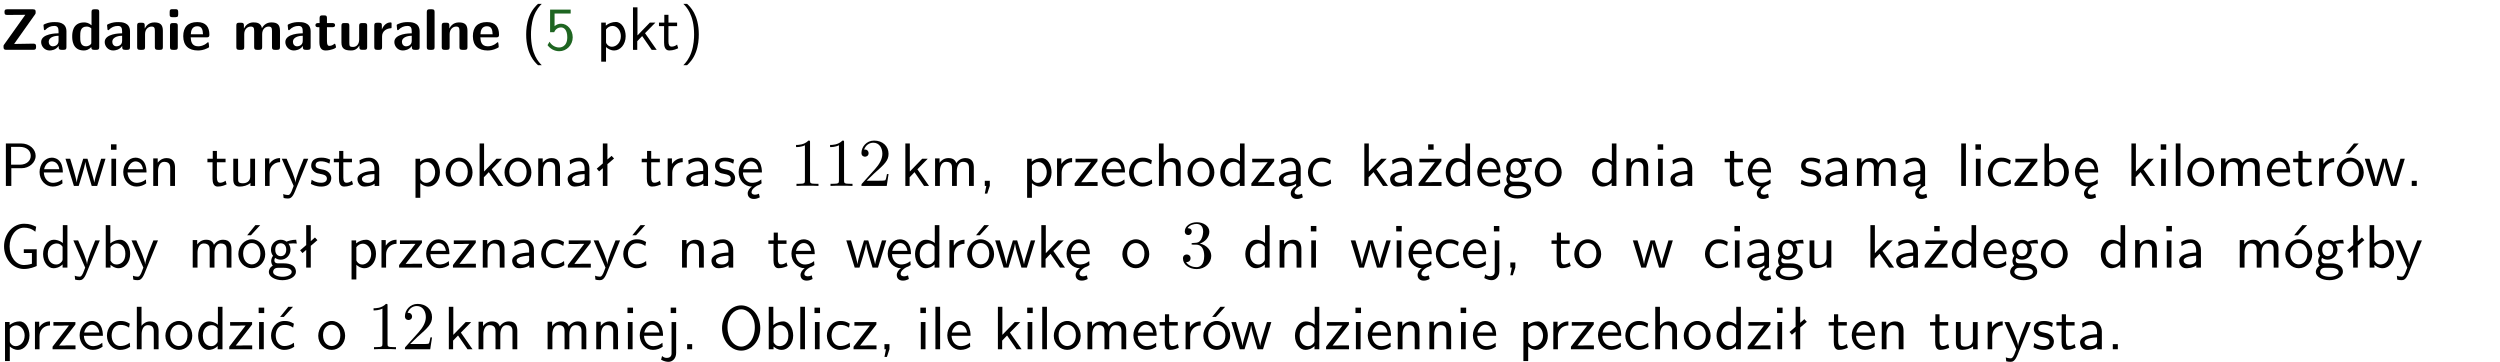 <?xml version="1.0" encoding="UTF-8"?>
<svg width="366pt" height="53pt" version="1.2" viewBox="0 0 366 53" xmlns="http://www.w3.org/2000/svg" xmlns:xlink="http://www.w3.org/1999/xlink">
 <defs>
  <symbol id="glyph0-1" overflow="visible">
   <path d="m5.141-5.203c0.078-0.109 0.078-0.125 0.078-0.312 0-0.234 0-0.422-0.406-0.422h-3.75c-0.359 0-0.406 0.141-0.406 0.422 0 0.406 0.172 0.406 0.516 0.406 0.75 0 1.484-0.016 2.234-0.016h0.297l-3.094 4.344c-0.094 0.109-0.094 0.125-0.094 0.297v0.078c0 0.297 0.094 0.406 0.422 0.406h3.922c0.328 0 0.422-0.109 0.422-0.406v-0.078c0-0.422-0.203-0.422-0.5-0.422-0.75 0-1.938 0.031-2.719 0.047z"/>
  </symbol>
  <symbol id="glyph0-2" overflow="visible">
   <path d="m3.969-2.703c0-1.359-1.297-1.359-1.719-1.359-0.406 0-0.844 0.031-1.406 0.266-0.188 0.078-0.234 0.109-0.234 0.203 0 0.062 0.062 0.547 0.062 0.625 0.016 0.047 0.062 0.094 0.109 0.094s0.078-0.031 0.094-0.047c0.375-0.391 0.797-0.578 1.328-0.578 0.469 0 0.609 0.281 0.609 0.781v0.297c-0.297 0-2.547 0.031-2.547 1.281 0 0.594 0.484 1.234 1.234 1.234 0.297 0 0.938-0.078 1.328-0.672v0.172c0 0.266 0.062 0.406 0.422 0.406h0.312c0.328 0 0.406-0.109 0.406-0.406zm-1.156 1.391c0 0.797-0.812 0.797-0.844 0.797-0.359 0-0.594-0.312-0.594-0.641 0-0.844 1.188-0.906 1.438-0.906z"/>
  </symbol>
  <symbol id="glyph0-3" overflow="visible">
   <path d="m4.266-5.531c0-0.281-0.047-0.406-0.406-0.406h-0.312c-0.328 0-0.406 0.109-0.406 0.406v1.938c-0.391-0.359-0.812-0.422-1.078-0.422-1.75 0-1.75 1.641-1.75 2.062 0 0.391 0 2.047 1.703 2.047 0.359 0 0.719-0.109 1.094-0.5 0 0.328 0.125 0.406 0.406 0.406h0.344c0.328 0 0.406-0.109 0.406-0.406zm-1.156 4.453c0 0.156 0 0.234-0.25 0.406-0.219 0.125-0.406 0.156-0.516 0.156-0.859 0-0.859-0.797-0.859-1.438s0-1.453 0.953-1.453c0.25 0 0.484 0.094 0.672 0.266z"/>
  </symbol>
  <symbol id="glyph0-4" overflow="visible">
   <path d="m4.281-2.781c0-0.891-0.375-1.234-1.25-1.234-0.906 0-1.281 0.656-1.391 0.875h-0.016v-0.422c0-0.281-0.062-0.406-0.406-0.406h-0.297c-0.312 0-0.406 0.094-0.406 0.406v3.156c0 0.297 0.094 0.406 0.406 0.406h0.344c0.328 0 0.406-0.109 0.406-0.406v-1.891c0-0.75 0.5-1.109 0.953-1.109 0.406 0 0.484 0.203 0.484 0.641v2.359c0 0.266 0.062 0.406 0.422 0.406h0.344c0.328 0 0.406-0.109 0.406-0.406z"/>
  </symbol>
  <symbol id="glyph0-5" overflow="visible">
   <path d="m0.875-5.953c-0.281 0-0.406 0.047-0.406 0.391v0.406c0 0.266 0.078 0.375 0.391 0.375h0.453c0.406 0 0.406-0.172 0.406-0.578s0-0.594-0.406-0.594zm0.781 2.438c0-0.266-0.062-0.406-0.406-0.406h-0.312c-0.312 0-0.422 0.094-0.422 0.406v3.109c0 0.297 0.094 0.406 0.422 0.406h0.312c0.328 0 0.406-0.109 0.406-0.406z"/>
  </symbol>
  <symbol id="glyph0-6" overflow="visible">
   <path d="m3.688-1.828c0.203 0 0.406-0.016 0.406-0.391 0-1.109-0.5-1.844-1.781-1.844-1.375 0-2.047 0.766-2.047 2.062 0 1.406 0.812 2.094 2.156 2.094 0.328 0 0.812-0.047 1.375-0.328 0.188-0.094 0.25-0.109 0.25-0.219 0-0.062-0.016-0.312-0.031-0.375-0.031-0.266-0.047-0.281-0.125-0.281-0.031 0-0.047 0-0.141 0.094-0.5 0.438-1.016 0.5-1.297 0.5-0.969 0-1.062-0.766-1.094-1.312zm-2.312-0.453c0.016-0.531 0.188-1.172 0.938-1.172 0.688 0 0.812 0.5 0.844 1.172z"/>
  </symbol>
  <symbol id="glyph0-7" overflow="visible">
   <path d="m6.906-2.781c0-0.891-0.375-1.234-1.25-1.234-0.609 0-1.078 0.281-1.391 0.844-0.141-0.812-0.859-0.844-1.219-0.844-0.172 0-0.531 0-0.922 0.281-0.266 0.203-0.422 0.469-0.484 0.594h-0.016v-0.422c0-0.281-0.062-0.406-0.406-0.406h-0.297c-0.312 0-0.406 0.094-0.406 0.406v3.156c0 0.297 0.094 0.406 0.406 0.406h0.344c0.328 0 0.406-0.109 0.406-0.406v-1.891c0-0.781 0.531-1.109 0.953-1.109 0.406 0 0.5 0.188 0.5 0.641v2.359c0 0.297 0.094 0.406 0.406 0.406h0.344c0.328 0 0.422-0.109 0.422-0.406v-1.891c0-0.781 0.516-1.109 0.938-1.109 0.406 0 0.5 0.188 0.5 0.641v2.359c0 0.297 0.094 0.406 0.406 0.406h0.344c0.328 0 0.422-0.109 0.422-0.406z"/>
  </symbol>
  <symbol id="glyph0-8" overflow="visible">
   <path d="m1.859-3.312h0.766c0.109 0 0.422 0 0.422-0.297 0-0.312-0.312-0.312-0.422-0.312h-0.766v-0.703c0-0.281-0.047-0.422-0.406-0.422h-0.266c-0.312 0-0.406 0.094-0.406 0.422v0.703h-0.203c-0.094 0-0.406 0-0.406 0.312 0 0.297 0.312 0.297 0.406 0.297h0.172v2.172c0 0.859 0.312 1.234 0.906 1.234 0.078 0 0.453 0 0.891-0.141 0.156-0.031 0.641-0.188 0.641-0.359 0-0.016-0.016-0.078-0.062-0.266-0.047-0.172-0.062-0.219-0.141-0.219-0.031 0-0.047 0.016-0.094 0.062-0.094 0.062-0.328 0.25-0.688 0.25-0.203 0-0.344-0.141-0.344-0.703z"/>
  </symbol>
  <symbol id="glyph0-9" overflow="visible">
   <path d="m4.281-3.516c0-0.266-0.062-0.406-0.406-0.406h-0.344c-0.328 0-0.422 0.109-0.422 0.406v2.031c0 0.562-0.297 1.062-0.906 1.062-0.469 0-0.531-0.125-0.531-0.578v-2.516c0-0.266-0.047-0.406-0.406-0.406h-0.344c-0.312 0-0.406 0.094-0.406 0.406v2.438c0 0.922 0.5 1.172 1.391 1.172 0.219 0 0.828 0 1.234-0.734v0.234c0 0.266 0.062 0.406 0.406 0.406h0.328c0.328 0 0.406-0.109 0.406-0.406z"/>
  </symbol>
  <symbol id="glyph0-10" overflow="visible">
   <path d="m1.656-1.969c0-0.812 0.688-1.141 1.219-1.188 0.156 0 0.172 0 0.172-0.219v-0.406c0-0.172 0-0.234-0.156-0.234-0.234 0-0.859 0.078-1.266 1.016v-0.562c0-0.281-0.062-0.406-0.422-0.406h-0.266c-0.312 0-0.422 0.094-0.422 0.406v3.156c0 0.297 0.094 0.406 0.422 0.406h0.312c0.328 0 0.406-0.109 0.406-0.406z"/>
  </symbol>
  <symbol id="glyph0-11" overflow="visible">
   <path d="m1.656-5.531c0-0.281-0.062-0.406-0.406-0.406h-0.312c-0.312 0-0.422 0.094-0.422 0.406v5.125c0 0.297 0.094 0.406 0.422 0.406h0.312c0.328 0 0.406-0.109 0.406-0.406z"/>
  </symbol>
  <symbol id="glyph1-1" overflow="visible">
   <path d="m2.438-6.734c-0.297 0.281-0.891 0.828-1.312 1.922-0.359 0.969-0.422 1.922-0.422 2.562 0 2.906 1.297 4.094 1.734 4.5h0.547c-0.438-0.438-1.578-1.594-1.578-4.5 0-0.5 0.031-1.547 0.391-2.609 0.375-1.031 0.891-1.578 1.188-1.875z"/>
  </symbol>
  <symbol id="glyph1-2" overflow="visible">
   <path d="m1.375-5.312h2.359v-0.578h-3.016v3.312h0.594c0.156-0.359 0.484-0.703 1.016-0.703 0.422 0 0.906 0.359 0.906 1.438 0 1.5-1.094 1.5-1.188 1.5-0.594 0-1.141-0.359-1.406-0.844l-0.297 0.5c0.375 0.516 1 0.891 1.719 0.891 1.062 0 1.969-0.891 1.969-2.031 0-1.109-0.781-2-1.703-2-0.359 0-0.703 0.141-0.953 0.359z"/>
  </symbol>
  <symbol id="glyph1-3" overflow="visible">
   <path d="m1.438-0.406c0.281 0.25 0.672 0.5 1.203 0.5 0.875 0 1.672-0.875 1.672-2.094 0-1.078-0.578-2.078-1.438-2.078-0.531 0-1.047 0.188-1.469 0.531v-0.438h-0.672v5.719h0.703zm0-2.578c0.219-0.312 0.562-0.516 0.953-0.516 0.672 0 1.219 0.672 1.219 1.5 0 0.922-0.641 1.547-1.312 1.547-0.344 0-0.594-0.172-0.766-0.422-0.094-0.125-0.094-0.141-0.094-0.312z"/>
  </symbol>
  <symbol id="glyph1-4" overflow="visible">
   <path d="m2.516-2.438 1.516-1.547h-0.812l-1.812 1.875v-4.109h-0.656v6.219h0.625v-1.266l0.719-0.75 1.391 2.016h0.734z"/>
  </symbol>
  <symbol id="glyph1-5" overflow="visible">
   <path d="m1.562-3.469h1.266v-0.516h-1.266v-1.141h-0.609v1.141h-0.781v0.516h0.75v2.406c0 0.531 0.125 1.156 0.75 1.156s1.078-0.219 1.312-0.328l-0.156-0.531c-0.234 0.188-0.516 0.297-0.797 0.297-0.344 0-0.469-0.281-0.469-0.75z"/>
  </symbol>
  <symbol id="glyph1-6" overflow="visible">
   <path d="m1.047 2.25c0.297-0.281 0.891-0.828 1.297-1.922 0.359-0.969 0.422-1.922 0.422-2.578 0-2.891-1.281-4.078-1.719-4.484h-0.547c0.438 0.438 1.578 1.594 1.578 4.484 0 0.516-0.031 1.562-0.406 2.625-0.359 1.031-0.875 1.578-1.172 1.875z"/>
  </symbol>
  <symbol id="glyph1-7" overflow="visible">
   <path d="m3.156-2.594c1.109 0 2.062-0.812 2.062-1.812 0-0.969-0.891-1.812-2.125-1.812h-2.234v6.219h0.797v-2.594zm-0.266-3.125c1 0 1.609 0.547 1.609 1.312 0 0.703-0.578 1.297-1.609 1.297h-1.266v-2.609z"/>
  </symbol>
  <symbol id="glyph1-8" overflow="visible">
   <path d="m3.719-1.969c0-0.297-0.016-0.969-0.359-1.516-0.375-0.547-0.922-0.656-1.25-0.656-0.984 0-1.797 0.953-1.797 2.109 0 1.188 0.859 2.125 1.938 2.125 0.562 0 1.078-0.203 1.422-0.469l-0.047-0.578c-0.562 0.469-1.156 0.5-1.359 0.5-0.719 0-1.297-0.625-1.328-1.516zm-2.734-0.484c0.141-0.688 0.625-1.141 1.125-1.141 0.469 0 0.969 0.312 1.094 1.141z"/>
  </symbol>
  <symbol id="glyph1-9" overflow="visible">
   <path d="m5.984-3.984h-0.641l-0.578 1.906c-0.109 0.312-0.375 1.203-0.422 1.594-0.031-0.281-0.266-1.078-0.422-1.594l-0.578-1.906h-0.625l-0.516 1.688c-0.094 0.312-0.406 1.344-0.438 1.797-0.047-0.422-0.344-1.438-0.484-1.938l-0.469-1.547h-0.688l1.234 3.984h0.703c0.047-0.141 0.359-1.141 0.562-1.844 0.125-0.422 0.375-1.297 0.391-1.641h0.016c0.016 0.25 0.172 0.875 0.281 1.266l0.656 2.219h0.797z"/>
  </symbol>
  <symbol id="glyph1-10" overflow="visible">
   <path d="m1.469-6.094h-0.812v0.797h0.812zm-0.062 2.109h-0.688v3.984h0.688z"/>
  </symbol>
  <symbol id="glyph1-11" overflow="visible">
   <path d="m3.906-2.672c0-0.594-0.141-1.406-1.234-1.406-0.812 0-1.25 0.609-1.297 0.672v-0.625h-0.656v4.031h0.703v-2.203c0-0.594 0.234-1.328 0.906-1.328 0.859 0 0.875 0.641 0.875 0.922v2.609h0.703z"/>
  </symbol>
  <symbol id="glyph1-12" overflow="visible">
   <path d="m3.906-3.984h-0.703v2.609c0 0.672-0.5 0.984-1.078 0.984-0.641 0-0.703-0.234-0.703-0.625v-2.969h-0.703v3c0 0.656 0.219 1.078 0.953 1.078 0.484 0 1.125-0.141 1.562-0.531v0.438h0.672z"/>
  </symbol>
  <symbol id="glyph1-13" overflow="visible">
   <path d="m1.406-1.922c0-0.891 0.641-1.547 1.531-1.562v-0.594c-0.797 0-1.297 0.453-1.578 0.859v-0.812h-0.625v4.031h0.672z"/>
  </symbol>
  <symbol id="glyph1-14" overflow="visible">
   <path d="m4-3.984h-0.672c-1.172 2.859-1.188 3.266-1.188 3.469h-0.016c-0.047-0.594-0.766-2.266-0.812-2.344l-0.484-1.125h-0.703l1.734 3.984c-0.094 0.281-0.281 0.719-0.312 0.812-0.234 0.516-0.391 0.516-0.516 0.516-0.141 0-0.438-0.031-0.703-0.141l0.062 0.578c0.188 0.047 0.438 0.078 0.641 0.078 0.312 0 0.641-0.109 1.016-1.031z"/>
  </symbol>
  <symbol id="glyph1-15" overflow="visible">
   <path d="m3.078-3.844c-0.469-0.219-0.828-0.297-1.297-0.297-0.219 0-1.484 0-1.484 1.188 0 0.438 0.266 0.719 0.484 0.891 0.281 0.203 0.469 0.234 0.969 0.328 0.328 0.062 0.844 0.172 0.844 0.656 0 0.609-0.703 0.609-0.844 0.609-0.734 0-1.234-0.328-1.391-0.438l-0.109 0.609c0.281 0.141 0.781 0.391 1.516 0.391 0.156 0 0.641 0 1.031-0.281 0.281-0.219 0.438-0.578 0.438-0.953 0-0.5-0.344-0.812-0.359-0.828-0.344-0.312-0.594-0.375-1.031-0.453-0.5-0.094-0.906-0.188-0.906-0.625 0-0.562 0.641-0.562 0.75-0.562 0.297 0 0.766 0.047 1.281 0.344z"/>
  </symbol>
  <symbol id="glyph1-16" overflow="visible">
   <path d="m3.578-2.594c0-0.906-0.656-1.547-1.484-1.547-0.578 0-0.984 0.156-1.406 0.391l0.062 0.594c0.453-0.328 0.906-0.453 1.344-0.453 0.422 0 0.781 0.359 0.781 1.031v0.375c-1.344 0.031-2.484 0.406-2.484 1.188 0 0.391 0.25 1.109 1.031 1.109 0.125 0 0.969-0.016 1.484-0.422v0.328h0.672zm-0.703 1.406c0 0.172 0 0.391-0.297 0.562-0.266 0.172-0.609 0.172-0.703 0.172-0.438 0-0.828-0.203-0.828-0.578 0-0.625 1.453-0.688 1.828-0.703z"/>
  </symbol>
  <symbol id="glyph1-17" overflow="visible">
   <path d="m4.203-1.969c0-1.203-0.891-2.172-1.953-2.172-1.109 0-1.984 1-1.984 2.172s0.922 2.062 1.969 2.062c1.078 0 1.969-0.906 1.969-2.062zm-1.969 1.5c-0.625 0-1.266-0.516-1.266-1.594s0.688-1.531 1.266-1.531c0.625 0 1.266 0.469 1.266 1.531s-0.609 1.594-1.266 1.594z"/>
  </symbol>
  <symbol id="glyph1-18" overflow="visible">
   <path d="m2.516-4.406-0.609 0.531v-2.344h-0.672v2.922l-0.891 0.766 0.344 0.406 0.547-0.469v2.594h0.672v-3.188l0.969-0.828z"/>
  </symbol>
  <symbol id="glyph1-19" overflow="visible">
   <path d="m0.984-2.453c0.141-0.688 0.625-1.141 1.125-1.141 0.469 0 0.969 0.312 1.094 1.141zm1.219 3.391c0-0.406 0.391-0.734 0.797-0.969 0.266-0.078 0.484-0.203 0.672-0.344l-0.047-0.578c-0.562 0.469-1.156 0.5-1.359 0.5-0.719 0-1.297-0.625-1.328-1.516h2.781c0-0.297-0.016-0.969-0.359-1.516-0.375-0.547-0.922-0.656-1.25-0.656-0.984 0-1.797 0.953-1.797 2.109 0 1.188 0.859 2.125 1.938 2.125-0.359 0.25-0.641 0.656-0.609 1.047 0.016 0.391 0.281 0.766 0.891 0.766 0.297 0 0.516-0.062 0.875-0.234l-0.125-0.531c-0.203 0.094-0.406 0.141-0.594 0.141-0.25-0.031-0.469-0.078-0.484-0.344z"/>
  </symbol>
  <symbol id="glyph1-20" overflow="visible">
   <path d="m6.391-2.672c0-0.609-0.141-1.406-1.219-1.406-0.547 0-1.016 0.25-1.344 0.734-0.234-0.688-0.859-0.734-1.141-0.734-0.656 0-1.078 0.359-1.312 0.688v-0.641h-0.656v4.031h0.703v-2.203c0-0.609 0.25-1.328 0.906-1.328 0.844 0 0.875 0.578 0.875 0.922v2.609h0.703v-2.203c0-0.609 0.25-1.328 0.906-1.328 0.844 0 0.875 0.578 0.875 0.922v2.609h0.703z"/>
  </symbol>
  <symbol id="glyph1-21" overflow="visible">
   <path d="m1.609-0.016v-0.734h-0.734v0.75h0.219l-0.219 1.125h0.359z"/>
  </symbol>
  <symbol id="glyph1-22" overflow="visible">
   <path d="m3.594-3.625v-0.359h-3.219v0.531h1.25c0.109 0 0.219-0.016 0.328-0.016h0.688l-2.391 3.094v0.375h3.359v-0.562h-1.328c-0.109 0-0.203 0.016-0.312 0.016h-0.766z"/>
  </symbol>
  <symbol id="glyph1-23" overflow="visible">
   <path d="m3.672-3.75c-0.531-0.297-0.828-0.391-1.375-0.391-1.25 0-1.969 1.094-1.969 2.156 0 1.109 0.812 2.078 1.938 2.078 0.484 0 0.969-0.125 1.453-0.453l-0.047-0.594c-0.469 0.359-0.953 0.484-1.406 0.484-0.734 0-1.25-0.656-1.25-1.531 0-0.703 0.344-1.562 1.297-1.562 0.453 0 0.766 0.078 1.25 0.391z"/>
  </symbol>
  <symbol id="glyph1-24" overflow="visible">
   <path d="m3.906-2.672c0-0.594-0.141-1.406-1.234-1.406-0.562 0-0.984 0.281-1.266 0.641v-2.781h-0.688v6.219h0.703v-2.203c0-0.594 0.234-1.328 0.906-1.328 0.859 0 0.875 0.641 0.875 0.922v2.609h0.703z"/>
  </symbol>
  <symbol id="glyph1-25" overflow="visible">
   <path d="m3.891-6.219h-0.672v2.625c-0.469-0.391-0.969-0.484-1.312-0.484-0.891 0-1.578 0.938-1.578 2.094 0 1.172 0.688 2.078 1.531 2.078 0.297 0 0.828-0.078 1.328-0.562v0.469h0.703zm-0.703 4.969c0 0.125 0 0.297-0.297 0.547-0.203 0.188-0.422 0.25-0.656 0.25-0.562 0-1.219-0.422-1.219-1.531 0-1.188 0.781-1.547 1.312-1.547 0.391 0 0.672 0.203 0.859 0.484z"/>
  </symbol>
  <symbol id="glyph1-26" overflow="visible">
   <path d="m2.875-1.188c0 0.172 0 0.391-0.297 0.562-0.266 0.172-0.609 0.172-0.703 0.172-0.438 0-0.828-0.203-0.828-0.578 0-0.625 1.453-0.688 1.828-0.703zm-0.188 2.125c0-0.406 0.375-0.703 0.797-0.938h0.094v-2.594c0-0.906-0.656-1.547-1.484-1.547-0.578 0-0.984 0.156-1.406 0.391l0.062 0.594c0.453-0.328 0.906-0.453 1.344-0.453 0.422 0 0.781 0.359 0.781 1.031v0.375c-1.344 0.031-2.484 0.406-2.484 1.188 0 0.391 0.25 1.109 1.031 1.109 0.125 0 0.969-0.016 1.484-0.422v0.328c-0.453 0.25-0.812 0.688-0.781 1.141 0.016 0.391 0.281 0.766 0.891 0.766 0.297 0 0.516-0.062 0.875-0.234l-0.125-0.531c-0.203 0.094-0.406 0.141-0.594 0.141-0.25-0.031-0.469-0.078-0.484-0.344z"/>
  </symbol>
  <symbol id="glyph1-27" overflow="visible">
   <path d="m3.594-3.625v-0.359h-3.219v0.531h1.25c0.109 0 0.219-0.016 0.328-0.016h0.688l-2.391 3.094v0.375h3.359v-0.562h-1.328c-0.109 0-0.203 0.016-0.312 0.016h-0.766zm-1.141-2.469h-0.797v0.797h0.797z"/>
  </symbol>
  <symbol id="glyph1-28" overflow="visible">
   <path d="m3.156-3.5c0.203 0 0.453-0.047 0.672-0.047 0.156 0 0.5 0.031 0.516 0.031l-0.094-0.562c-0.625 0-1.141 0.172-1.422 0.281-0.188-0.156-0.484-0.281-0.844-0.281-0.781 0-1.422 0.641-1.422 1.453 0 0.344 0.109 0.656 0.297 0.891-0.266 0.375-0.266 0.719-0.266 0.766 0 0.234 0.078 0.5 0.234 0.688-0.469 0.266-0.578 0.688-0.578 0.922 0 0.672 0.891 1.203 1.984 1.203 1.109 0 1.984-0.531 1.984-1.219 0-1.25-1.5-1.25-1.844-1.25h-0.781c-0.125 0-0.531 0-0.531-0.469 0-0.094 0.047-0.25 0.109-0.328 0.188 0.141 0.484 0.266 0.812 0.266 0.812 0 1.438-0.672 1.438-1.469 0-0.422-0.203-0.75-0.297-0.891zm-1.172 1.828c-0.328 0-0.797-0.203-0.797-0.953 0-0.734 0.469-0.938 0.797-0.938 0.391 0 0.812 0.25 0.812 0.938 0 0.703-0.422 0.953-0.812 0.953zm0.406 1.703c0.188 0 1.203 0 1.203 0.609 0 0.406-0.609 0.703-1.344 0.703s-1.375-0.281-1.375-0.703c0-0.031 0-0.609 0.703-0.609z"/>
  </symbol>
  <symbol id="glyph1-29" overflow="visible">
   <path d="m1.406-6.219h-0.688v6.219h0.688z"/>
  </symbol>
  <symbol id="glyph1-30" overflow="visible">
   <path d="m1.406-6.219h-0.672v6.219h0.703v-0.406c0.219 0.188 0.594 0.5 1.203 0.5 0.891 0 1.672-0.891 1.672-2.094 0-1.109-0.625-2.078-1.453-2.078-0.359 0-0.906 0.094-1.453 0.531zm0.031 3.219c0.141-0.219 0.469-0.531 0.953-0.531 0.531 0 1.219 0.391 1.219 1.531 0 1.172-0.75 1.547-1.297 1.547-0.359 0-0.656-0.156-0.875-0.562z"/>
  </symbol>
  <symbol id="glyph1-31" overflow="visible">
   <path d="m4.203-1.969c0-1.203-0.891-2.172-1.953-2.172-1.109 0-1.984 1-1.984 2.172s0.922 2.062 1.969 2.062c1.078 0 1.969-0.906 1.969-2.062zm-1.969 1.5c-0.625 0-1.266-0.516-1.266-1.594s0.688-1.531 1.266-1.531c0.625 0 1.266 0.469 1.266 1.531s-0.609 1.594-1.266 1.594zm1.234-5.75h-0.703l-1.203 1.484h0.547z"/>
  </symbol>
  <symbol id="glyph1-32" overflow="visible">
   <path d="m1.609-0.75h-0.734v0.75h0.734z"/>
  </symbol>
  <symbol id="glyph1-33" overflow="visible">
   <path d="m5.375-2.688h-1.891v0.547h1.188v1.578c-0.5 0.156-0.938 0.188-1.156 0.188-1.219 0-2.109-1.25-2.109-2.734s0.891-2.734 2.109-2.734c0.578 0 1.094 0.125 1.656 0.594l0.125-0.734c-0.484-0.219-0.922-0.438-1.766-0.438-1.688 0-2.938 1.531-2.938 3.312 0 1.828 1.297 3.312 2.906 3.312 0.891 0 1.594-0.312 1.875-0.438z"/>
  </symbol>
  <symbol id="glyph1-34" overflow="visible">
   <path d="m3.672-3.75c-0.531-0.297-0.828-0.391-1.375-0.391-1.25 0-1.969 1.094-1.969 2.156 0 1.109 0.812 2.078 1.938 2.078 0.484 0 0.969-0.125 1.453-0.453l-0.047-0.594c-0.469 0.359-0.953 0.484-1.406 0.484-0.734 0-1.25-0.656-1.25-1.531 0-0.703 0.344-1.562 1.297-1.562 0.453 0 0.766 0.078 1.25 0.391zm-0.125-2.469h-0.688l-1.203 1.484h0.547z"/>
  </symbol>
  <symbol id="glyph1-35" overflow="visible">
   <path d="m1.656-6.094h-0.797v0.797h0.797zm-2.203 7.625c0.438 0.25 0.844 0.312 1.078 0.312 0.562 0 1.125-0.469 1.125-1.312v-4.516h-0.672v4.594c0 0.578-0.453 0.656-0.703 0.656-0.266 0-0.5-0.094-0.688-0.281z"/>
  </symbol>
  <symbol id="glyph1-36" overflow="visible">
   <path d="m6.094-3.094c0-1.891-1.297-3.328-2.797-3.328-1.516 0-2.797 1.469-2.797 3.328 0 1.906 1.328 3.297 2.797 3.297 1.5 0 2.797-1.406 2.797-3.297zm-2.797 2.703c-1.047 0-2-1.109-2-2.844 0-1.641 0.984-2.609 2-2.609 1.031 0 2 1.016 2 2.609 0 1.75-0.969 2.844-2 2.844z"/>
  </symbol>
  <symbol id="glyph2-1" overflow="visible">
   <path d="m2.938-6.375c0-0.25 0-0.266-0.234-0.266-0.625 0.641-1.5 0.641-1.812 0.641v0.312c0.203 0 0.781 0 1.297-0.266v5.172c0 0.359-0.031 0.469-0.922 0.469h-0.312v0.312c0.344-0.031 1.203-0.031 1.609-0.031 0.391 0 1.266 0 1.609 0.031v-0.312h-0.312c-0.906 0-0.922-0.109-0.922-0.469z"/>
  </symbol>
  <symbol id="glyph2-2" overflow="visible">
   <path d="m4.469-1.734h-0.234c-0.062 0.297-0.125 0.734-0.234 0.891-0.062 0.078-0.719 0.078-0.938 0.078h-1.797l1.062-1.031c1.547-1.375 2.141-1.906 2.141-2.906 0-1.141-0.891-1.938-2.109-1.938-1.125 0-1.859 0.922-1.859 1.812 0 0.547 0.5 0.547 0.531 0.547 0.172 0 0.516-0.109 0.516-0.531 0-0.25-0.188-0.516-0.531-0.516-0.078 0-0.094 0-0.125 0.016 0.219-0.656 0.766-1.016 1.344-1.016 0.906 0 1.328 0.812 1.328 1.625 0 0.797-0.484 1.578-1.047 2.203l-1.906 2.125c-0.109 0.109-0.109 0.141-0.109 0.375h3.703z"/>
  </symbol>
  <symbol id="glyph2-3" overflow="visible">
   <path d="m2.891-3.516c0.812-0.266 1.391-0.953 1.391-1.75 0-0.812-0.875-1.375-1.828-1.375-1 0-1.766 0.594-1.766 1.359 0 0.328 0.219 0.516 0.516 0.516s0.5-0.219 0.5-0.516c0-0.484-0.469-0.484-0.609-0.484 0.297-0.5 0.953-0.625 1.312-0.625 0.422 0 0.969 0.219 0.969 1.109 0 0.125-0.031 0.703-0.281 1.141-0.297 0.484-0.641 0.516-0.891 0.516-0.078 0.016-0.312 0.031-0.391 0.031-0.078 0.016-0.141 0.031-0.141 0.125 0 0.109 0.062 0.109 0.234 0.109h0.438c0.812 0 1.188 0.672 1.188 1.656 0 1.359-0.688 1.641-1.125 1.641s-1.188-0.172-1.531-0.75c0.344 0.047 0.656-0.172 0.656-0.547 0-0.359-0.266-0.562-0.547-0.562-0.25 0-0.562 0.141-0.562 0.578 0 0.906 0.922 1.562 2.016 1.562 1.219 0 2.125-0.906 2.125-1.922 0-0.812-0.641-1.594-1.672-1.812z"/>
  </symbol>
  <clipPath id="clip1">
   <path d="m0 0h365.67v1h-365.67z"/>
  </clipPath>
 </defs>
 <g id="surface1">
  <g>
   <use y="7.296" xlink:href="#glyph0-1"/>
   <use x="5.759" y="7.296" xlink:href="#glyph0-2"/>
   <use x="10.257" y="7.296" xlink:href="#glyph0-3"/>
   <use x="15.065" y="7.296" xlink:href="#glyph0-2"/>
   <use x="19.563" y="7.296" xlink:href="#glyph0-4"/>
   <use x="24.371" y="7.296" xlink:href="#glyph0-5"/>
   <use x="26.56" y="7.296" xlink:href="#glyph0-6"/>
  </g>
  <g>
   <use x="34.084" y="7.296" xlink:href="#glyph0-7"/>
   <use x="41.51" y="7.296" xlink:href="#glyph0-2"/>
   <use x="46.008" y="7.296" xlink:href="#glyph0-8"/>
   <use x="49.471" y="7.296" xlink:href="#glyph0-9"/>
   <use x="54.279" y="7.296" xlink:href="#glyph0-10"/>
   <use x="57.467" y="7.296" xlink:href="#glyph0-2"/>
   <use x="61.966" y="7.296" xlink:href="#glyph0-11"/>
   <use x="64.156" y="7.296" xlink:href="#glyph0-4"/>
   <use x="68.963" y="7.296" xlink:href="#glyph0-6"/>
  </g>
  <g>
   <use x="76.328" y="7.296" xlink:href="#glyph1-1"/>
  </g>
  <g fill="#1e6521">
   <use x="79.815" y="7.296" xlink:href="#glyph1-2"/>
  </g>
  <g>
   <use x="87.284" y="7.296" xlink:href="#glyph1-3"/>
   <use x="91.917" y="7.296" xlink:href="#glyph1-4"/>
   <use x="96.301" y="7.296" xlink:href="#glyph1-5"/>
   <use x="99.538" y="7.296" xlink:href="#glyph1-6"/>
  </g>
  <g>
   <use y="27.221" xlink:href="#glyph1-7"/>
  </g>
  <g>
   <use x="5.478" y="27.221" xlink:href="#glyph1-8"/>
   <use x="9.462" y="27.221" xlink:href="#glyph1-9"/>
   <use x="15.589" y="27.221" xlink:href="#glyph1-10"/>
   <use x="17.731" y="27.221" xlink:href="#glyph1-8"/>
   <use x="21.716" y="27.221" xlink:href="#glyph1-11"/>
  </g>
  <g>
   <use x="30.195" y="27.221" xlink:href="#glyph1-5"/>
   <use x="33.433" y="27.221" xlink:href="#glyph1-12"/>
   <use x="38.066" y="27.221" xlink:href="#glyph1-13"/>
   <use x="41.13" y="27.221" xlink:href="#glyph1-14"/>
   <use x="45.264" y="27.221" xlink:href="#glyph1-15"/>
   <use x="48.701" y="27.221" xlink:href="#glyph1-5"/>
   <use x="51.939" y="27.221" xlink:href="#glyph1-16"/>
  </g>
  <g>
   <use x="60.095" y="27.221" xlink:href="#glyph1-3"/>
  </g>
  <g>
   <use x="64.979" y="27.221" xlink:href="#glyph1-17"/>
   <use x="69.462" y="27.221" xlink:href="#glyph1-4"/>
  </g>
  <g>
   <use x="73.594" y="27.221" xlink:href="#glyph1-17"/>
   <use x="78.078" y="27.221" xlink:href="#glyph1-11"/>
   <use x="82.711" y="27.221" xlink:href="#glyph1-16"/>
   <use x="87.02" y="27.221" xlink:href="#glyph1-18"/>
  </g>
  <g>
   <use x="93.775" y="27.221" xlink:href="#glyph1-5"/>
   <use x="97.013" y="27.221" xlink:href="#glyph1-13"/>
   <use x="100.077" y="27.221" xlink:href="#glyph1-16"/>
   <use x="104.386" y="27.221" xlink:href="#glyph1-15"/>
   <use x="107.823" y="27.221" xlink:href="#glyph1-19"/>
  </g>
  <g>
   <use x="115.651" y="27.221" xlink:href="#glyph2-1"/>
   <use x="120.632" y="27.221" xlink:href="#glyph2-1"/>
   <use x="125.614" y="27.221" xlink:href="#glyph2-2"/>
  </g>
  <g>
   <use x="131.791" y="27.221" xlink:href="#glyph1-4"/>
   <use x="136.175" y="27.221" xlink:href="#glyph1-20"/>
   <use x="143.298" y="27.221" xlink:href="#glyph1-21"/>
  </g>
  <g>
   <use x="149.635" y="27.221" xlink:href="#glyph1-3"/>
  </g>
  <g>
   <use x="154.017" y="27.221" xlink:href="#glyph1-13"/>
   <use x="157.081" y="27.221" xlink:href="#glyph1-22"/>
   <use x="160.978" y="27.221" xlink:href="#glyph1-8"/>
   <use x="164.963" y="27.221" xlink:href="#glyph1-23"/>
   <use x="168.948" y="27.221" xlink:href="#glyph1-24"/>
   <use x="173.581" y="27.221" xlink:href="#glyph1-17"/>
  </g>
  <g>
   <use x="178.315" y="27.221" xlink:href="#glyph1-25"/>
   <use x="182.948" y="27.221" xlink:href="#glyph1-22"/>
   <use x="186.846" y="27.221" xlink:href="#glyph1-26"/>
   <use x="191.155" y="27.221" xlink:href="#glyph1-23"/>
  </g>
  <g>
   <use x="198.986" y="27.221" xlink:href="#glyph1-4"/>
  </g>
  <g>
   <use x="203.119" y="27.221" xlink:href="#glyph1-16"/>
   <use x="207.428" y="27.221" xlink:href="#glyph1-27"/>
   <use x="211.326" y="27.221" xlink:href="#glyph1-25"/>
   <use x="215.959" y="27.221" xlink:href="#glyph1-8"/>
   <use x="219.943" y="27.221" xlink:href="#glyph1-28"/>
   <use x="224.426" y="27.221" xlink:href="#glyph1-17"/>
  </g>
  <g>
   <use x="232.756" y="27.221" xlink:href="#glyph1-25"/>
   <use x="237.389" y="27.221" xlink:href="#glyph1-11"/>
   <use x="242.022" y="27.221" xlink:href="#glyph1-10"/>
   <use x="244.164" y="27.221" xlink:href="#glyph1-16"/>
  </g>
  <g>
   <use x="252.32" y="27.221" xlink:href="#glyph1-5"/>
   <use x="255.558" y="27.221" xlink:href="#glyph1-19"/>
  </g>
  <g>
   <use x="263.389" y="27.221" xlink:href="#glyph1-15"/>
   <use x="266.826" y="27.221" xlink:href="#glyph1-16"/>
   <use x="271.135" y="27.221" xlink:href="#glyph1-20"/>
   <use x="278.258" y="27.221" xlink:href="#glyph1-26"/>
  </g>
  <g>
   <use x="286.405" y="27.221" xlink:href="#glyph1-29"/>
   <use x="288.547" y="27.221" xlink:href="#glyph1-10"/>
   <use x="290.689" y="27.221" xlink:href="#glyph1-23"/>
   <use x="294.674" y="27.221" xlink:href="#glyph1-22"/>
   <use x="298.571" y="27.221" xlink:href="#glyph1-30"/>
  </g>
  <g>
   <use x="303.455" y="27.221" xlink:href="#glyph1-19"/>
  </g>
  <g>
   <use x="311.287" y="27.221" xlink:href="#glyph1-4"/>
   <use x="315.67" y="27.221" xlink:href="#glyph1-10"/>
   <use x="317.812" y="27.221" xlink:href="#glyph1-29"/>
   <use x="319.954" y="27.221" xlink:href="#glyph1-17"/>
   <use x="324.438" y="27.221" xlink:href="#glyph1-20"/>
   <use x="331.561" y="27.221" xlink:href="#glyph1-8"/>
   <use x="335.545" y="27.221" xlink:href="#glyph1-5"/>
   <use x="338.783" y="27.221" xlink:href="#glyph1-13"/>
   <use x="341.847" y="27.221" xlink:href="#glyph1-31"/>
  </g>
  <g>
   <use x="346.079" y="27.221" xlink:href="#glyph1-9"/>
   <use x="352.206" y="27.221" xlink:href="#glyph1-32"/>
  </g>
  <g>
   <use y="39.176" xlink:href="#glyph1-33"/>
   <use x="5.978" y="39.176" xlink:href="#glyph1-25"/>
   <use x="10.611" y="39.176" xlink:href="#glyph1-14"/>
   <use x="14.745" y="39.176" xlink:href="#glyph1-30"/>
  </g>
  <g>
   <use x="19.127" y="39.176" xlink:href="#glyph1-14"/>
  </g>
  <g>
   <use x="27.494" y="39.176" xlink:href="#glyph1-20"/>
  </g>
  <g>
   <use x="34.626" y="39.176" xlink:href="#glyph1-31"/>
   <use x="39.109" y="39.176" xlink:href="#glyph1-28"/>
   <use x="43.592" y="39.176" xlink:href="#glyph1-18"/>
  </g>
  <g>
   <use x="50.733" y="39.176" xlink:href="#glyph1-3"/>
  </g>
  <g>
   <use x="55.115" y="39.176" xlink:href="#glyph1-13"/>
   <use x="58.178" y="39.176" xlink:href="#glyph1-22"/>
   <use x="62.076" y="39.176" xlink:href="#glyph1-8"/>
   <use x="66.061" y="39.176" xlink:href="#glyph1-22"/>
   <use x="69.959" y="39.176" xlink:href="#glyph1-11"/>
   <use x="74.591" y="39.176" xlink:href="#glyph1-16"/>
   <use x="78.901" y="39.176" xlink:href="#glyph1-23"/>
   <use x="82.885" y="39.176" xlink:href="#glyph1-22"/>
   <use x="86.783" y="39.176" xlink:href="#glyph1-14"/>
   <use x="90.918" y="39.176" xlink:href="#glyph1-34"/>
  </g>
  <g>
   <use x="99.134" y="39.176" xlink:href="#glyph1-11"/>
   <use x="103.767" y="39.176" xlink:href="#glyph1-16"/>
  </g>
  <g>
   <use x="112.318" y="39.176" xlink:href="#glyph1-5"/>
   <use x="115.555" y="39.176" xlink:href="#glyph1-19"/>
  </g>
  <g>
   <use x="123.772" y="39.176" xlink:href="#glyph1-9"/>
  </g>
  <g>
   <use x="129.648" y="39.176" xlink:href="#glyph1-19"/>
   <use x="133.633" y="39.176" xlink:href="#glyph1-25"/>
   <use x="138.265" y="39.176" xlink:href="#glyph1-13"/>
   <use x="141.329" y="39.176" xlink:href="#glyph1-31"/>
  </g>
  <g>
   <use x="145.57" y="39.176" xlink:href="#glyph1-9"/>
   <use x="151.697" y="39.176" xlink:href="#glyph1-4"/>
  </g>
  <g>
   <use x="155.83" y="39.176" xlink:href="#glyph1-19"/>
  </g>
  <g>
   <use x="164.047" y="39.176" xlink:href="#glyph1-17"/>
  </g>
  <g>
   <use x="172.766" y="39.176" xlink:href="#glyph2-3"/>
  </g>
  <g>
   <use x="181.983" y="39.176" xlink:href="#glyph1-25"/>
   <use x="186.616" y="39.176" xlink:href="#glyph1-11"/>
   <use x="191.249" y="39.176" xlink:href="#glyph1-10"/>
  </g>
  <g>
   <use x="197.623" y="39.176" xlink:href="#glyph1-9"/>
   <use x="203.75" y="39.176" xlink:href="#glyph1-10"/>
   <use x="205.892" y="39.176" xlink:href="#glyph1-19"/>
   <use x="209.877" y="39.176" xlink:href="#glyph1-23"/>
   <use x="213.861" y="39.176" xlink:href="#glyph1-8"/>
   <use x="217.846" y="39.176" xlink:href="#glyph1-35"/>
   <use x="220.237" y="39.176" xlink:href="#glyph1-21"/>
  </g>
  <g>
   <use x="226.969" y="39.176" xlink:href="#glyph1-5"/>
   <use x="230.207" y="39.176" xlink:href="#glyph1-17"/>
  </g>
  <g>
   <use x="238.922" y="39.176" xlink:href="#glyph1-9"/>
  </g>
  <g>
   <use x="249.281" y="39.176" xlink:href="#glyph1-23"/>
   <use x="253.266" y="39.176" xlink:href="#glyph1-10"/>
   <use x="255.408" y="39.176" xlink:href="#glyph1-26"/>
   <use x="259.717" y="39.176" xlink:href="#glyph1-28"/>
   <use x="264.2" y="39.176" xlink:href="#glyph1-12"/>
  </g>
  <g>
   <use x="273.074" y="39.176" xlink:href="#glyph1-4"/>
  </g>
  <g>
   <use x="277.207" y="39.176" xlink:href="#glyph1-16"/>
   <use x="281.516" y="39.176" xlink:href="#glyph1-27"/>
   <use x="285.414" y="39.176" xlink:href="#glyph1-25"/>
   <use x="290.047" y="39.176" xlink:href="#glyph1-8"/>
   <use x="294.032" y="39.176" xlink:href="#glyph1-28"/>
   <use x="298.515" y="39.176" xlink:href="#glyph1-17"/>
  </g>
  <g>
   <use x="307.23" y="39.176" xlink:href="#glyph1-25"/>
   <use x="311.863" y="39.176" xlink:href="#glyph1-11"/>
   <use x="316.496" y="39.176" xlink:href="#glyph1-10"/>
   <use x="318.638" y="39.176" xlink:href="#glyph1-16"/>
  </g>
  <g>
   <use x="327.18" y="39.176" xlink:href="#glyph1-20"/>
   <use x="334.302" y="39.176" xlink:href="#glyph1-31"/>
   <use x="338.786" y="39.176" xlink:href="#glyph1-28"/>
   <use x="343.269" y="39.176" xlink:href="#glyph1-18"/>
   <use x="346.178" y="39.176" xlink:href="#glyph1-30"/>
  </g>
  <g>
   <use x="350.568" y="39.176" xlink:href="#glyph1-14"/>
  </g>
  <g>
   <use y="51.131" xlink:href="#glyph1-3"/>
  </g>
  <g>
   <use x="4.382" y="51.131" xlink:href="#glyph1-13"/>
   <use x="7.446" y="51.131" xlink:href="#glyph1-22"/>
   <use x="11.343" y="51.131" xlink:href="#glyph1-8"/>
   <use x="15.328" y="51.131" xlink:href="#glyph1-23"/>
   <use x="19.313" y="51.131" xlink:href="#glyph1-24"/>
   <use x="23.946" y="51.131" xlink:href="#glyph1-17"/>
  </g>
  <g>
   <use x="28.68" y="51.131" xlink:href="#glyph1-25"/>
   <use x="33.313" y="51.131" xlink:href="#glyph1-22"/>
   <use x="37.211" y="51.131" xlink:href="#glyph1-10"/>
   <use x="39.353" y="51.131" xlink:href="#glyph1-34"/>
  </g>
  <g>
   <use x="46.323" y="51.131" xlink:href="#glyph1-17"/>
  </g>
  <g>
   <use x="53.798" y="51.131" xlink:href="#glyph2-1"/>
   <use x="58.779" y="51.131" xlink:href="#glyph2-2"/>
  </g>
  <g>
   <use x="64.957" y="51.131" xlink:href="#glyph1-4"/>
   <use x="69.341" y="51.131" xlink:href="#glyph1-20"/>
  </g>
  <g>
   <use x="79.449" y="51.131" xlink:href="#glyph1-20"/>
   <use x="86.572" y="51.131" xlink:href="#glyph1-11"/>
   <use x="91.205" y="51.131" xlink:href="#glyph1-10"/>
   <use x="93.347" y="51.131" xlink:href="#glyph1-8"/>
   <use x="97.332" y="51.131" xlink:href="#glyph1-35"/>
   <use x="99.723" y="51.131" xlink:href="#glyph1-32"/>
  </g>
  <g>
   <use x="105.209" y="51.131" xlink:href="#glyph1-36"/>
   <use x="111.809" y="51.131" xlink:href="#glyph1-30"/>
   <use x="116.442" y="51.131" xlink:href="#glyph1-29"/>
   <use x="118.584" y="51.131" xlink:href="#glyph1-10"/>
   <use x="120.726" y="51.131" xlink:href="#glyph1-23"/>
   <use x="124.711" y="51.131" xlink:href="#glyph1-22"/>
   <use x="128.609" y="51.131" xlink:href="#glyph1-21"/>
  </g>
  <g>
   <use x="134.085" y="51.131" xlink:href="#glyph1-10"/>
   <use x="136.227" y="51.131" xlink:href="#glyph1-29"/>
   <use x="138.369" y="51.131" xlink:href="#glyph1-8"/>
  </g>
  <g>
   <use x="145.34" y="51.131" xlink:href="#glyph1-4"/>
   <use x="149.724" y="51.131" xlink:href="#glyph1-10"/>
   <use x="151.866" y="51.131" xlink:href="#glyph1-29"/>
   <use x="154.008" y="51.131" xlink:href="#glyph1-17"/>
   <use x="158.491" y="51.131" xlink:href="#glyph1-20"/>
   <use x="165.614" y="51.131" xlink:href="#glyph1-8"/>
   <use x="169.598" y="51.131" xlink:href="#glyph1-5"/>
   <use x="172.836" y="51.131" xlink:href="#glyph1-13"/>
   <use x="175.9" y="51.131" xlink:href="#glyph1-31"/>
  </g>
  <g>
   <use x="180.141" y="51.131" xlink:href="#glyph1-9"/>
  </g>
  <g>
   <use x="189.254" y="51.131" xlink:href="#glyph1-25"/>
   <use x="193.887" y="51.131" xlink:href="#glyph1-22"/>
   <use x="197.784" y="51.131" xlink:href="#glyph1-10"/>
   <use x="199.926" y="51.131" xlink:href="#glyph1-8"/>
   <use x="203.911" y="51.131" xlink:href="#glyph1-11"/>
   <use x="208.544" y="51.131" xlink:href="#glyph1-11"/>
   <use x="213.177" y="51.131" xlink:href="#glyph1-10"/>
   <use x="215.319" y="51.131" xlink:href="#glyph1-8"/>
  </g>
  <g>
   <use x="222.29" y="51.131" xlink:href="#glyph1-3"/>
  </g>
  <g>
   <use x="226.671" y="51.131" xlink:href="#glyph1-13"/>
   <use x="229.735" y="51.131" xlink:href="#glyph1-22"/>
   <use x="233.633" y="51.131" xlink:href="#glyph1-8"/>
   <use x="237.618" y="51.131" xlink:href="#glyph1-23"/>
  </g>
  <g>
   <use x="241.611" y="51.131" xlink:href="#glyph1-24"/>
  </g>
  <g>
   <use x="246.235" y="51.131" xlink:href="#glyph1-17"/>
  </g>
  <g>
   <use x="250.969" y="51.131" xlink:href="#glyph1-25"/>
   <use x="255.602" y="51.131" xlink:href="#glyph1-22"/>
   <use x="259.5" y="51.131" xlink:href="#glyph1-10"/>
   <use x="261.642" y="51.131" xlink:href="#glyph1-18"/>
  </g>
  <g>
   <use x="267.546" y="51.131" xlink:href="#glyph1-5"/>
   <use x="270.783" y="51.131" xlink:href="#glyph1-8"/>
   <use x="274.768" y="51.131" xlink:href="#glyph1-11"/>
  </g>
  <g>
   <use x="282.387" y="51.131" xlink:href="#glyph1-5"/>
   <use x="285.625" y="51.131" xlink:href="#glyph1-12"/>
   <use x="290.258" y="51.131" xlink:href="#glyph1-13"/>
   <use x="293.321" y="51.131" xlink:href="#glyph1-14"/>
   <use x="297.456" y="51.131" xlink:href="#glyph1-15"/>
   <use x="300.893" y="51.131" xlink:href="#glyph1-5"/>
   <use x="304.13" y="51.131" xlink:href="#glyph1-16"/>
   <use x="308.44" y="51.131" xlink:href="#glyph1-32"/>
  </g>
 </g>
</svg>
